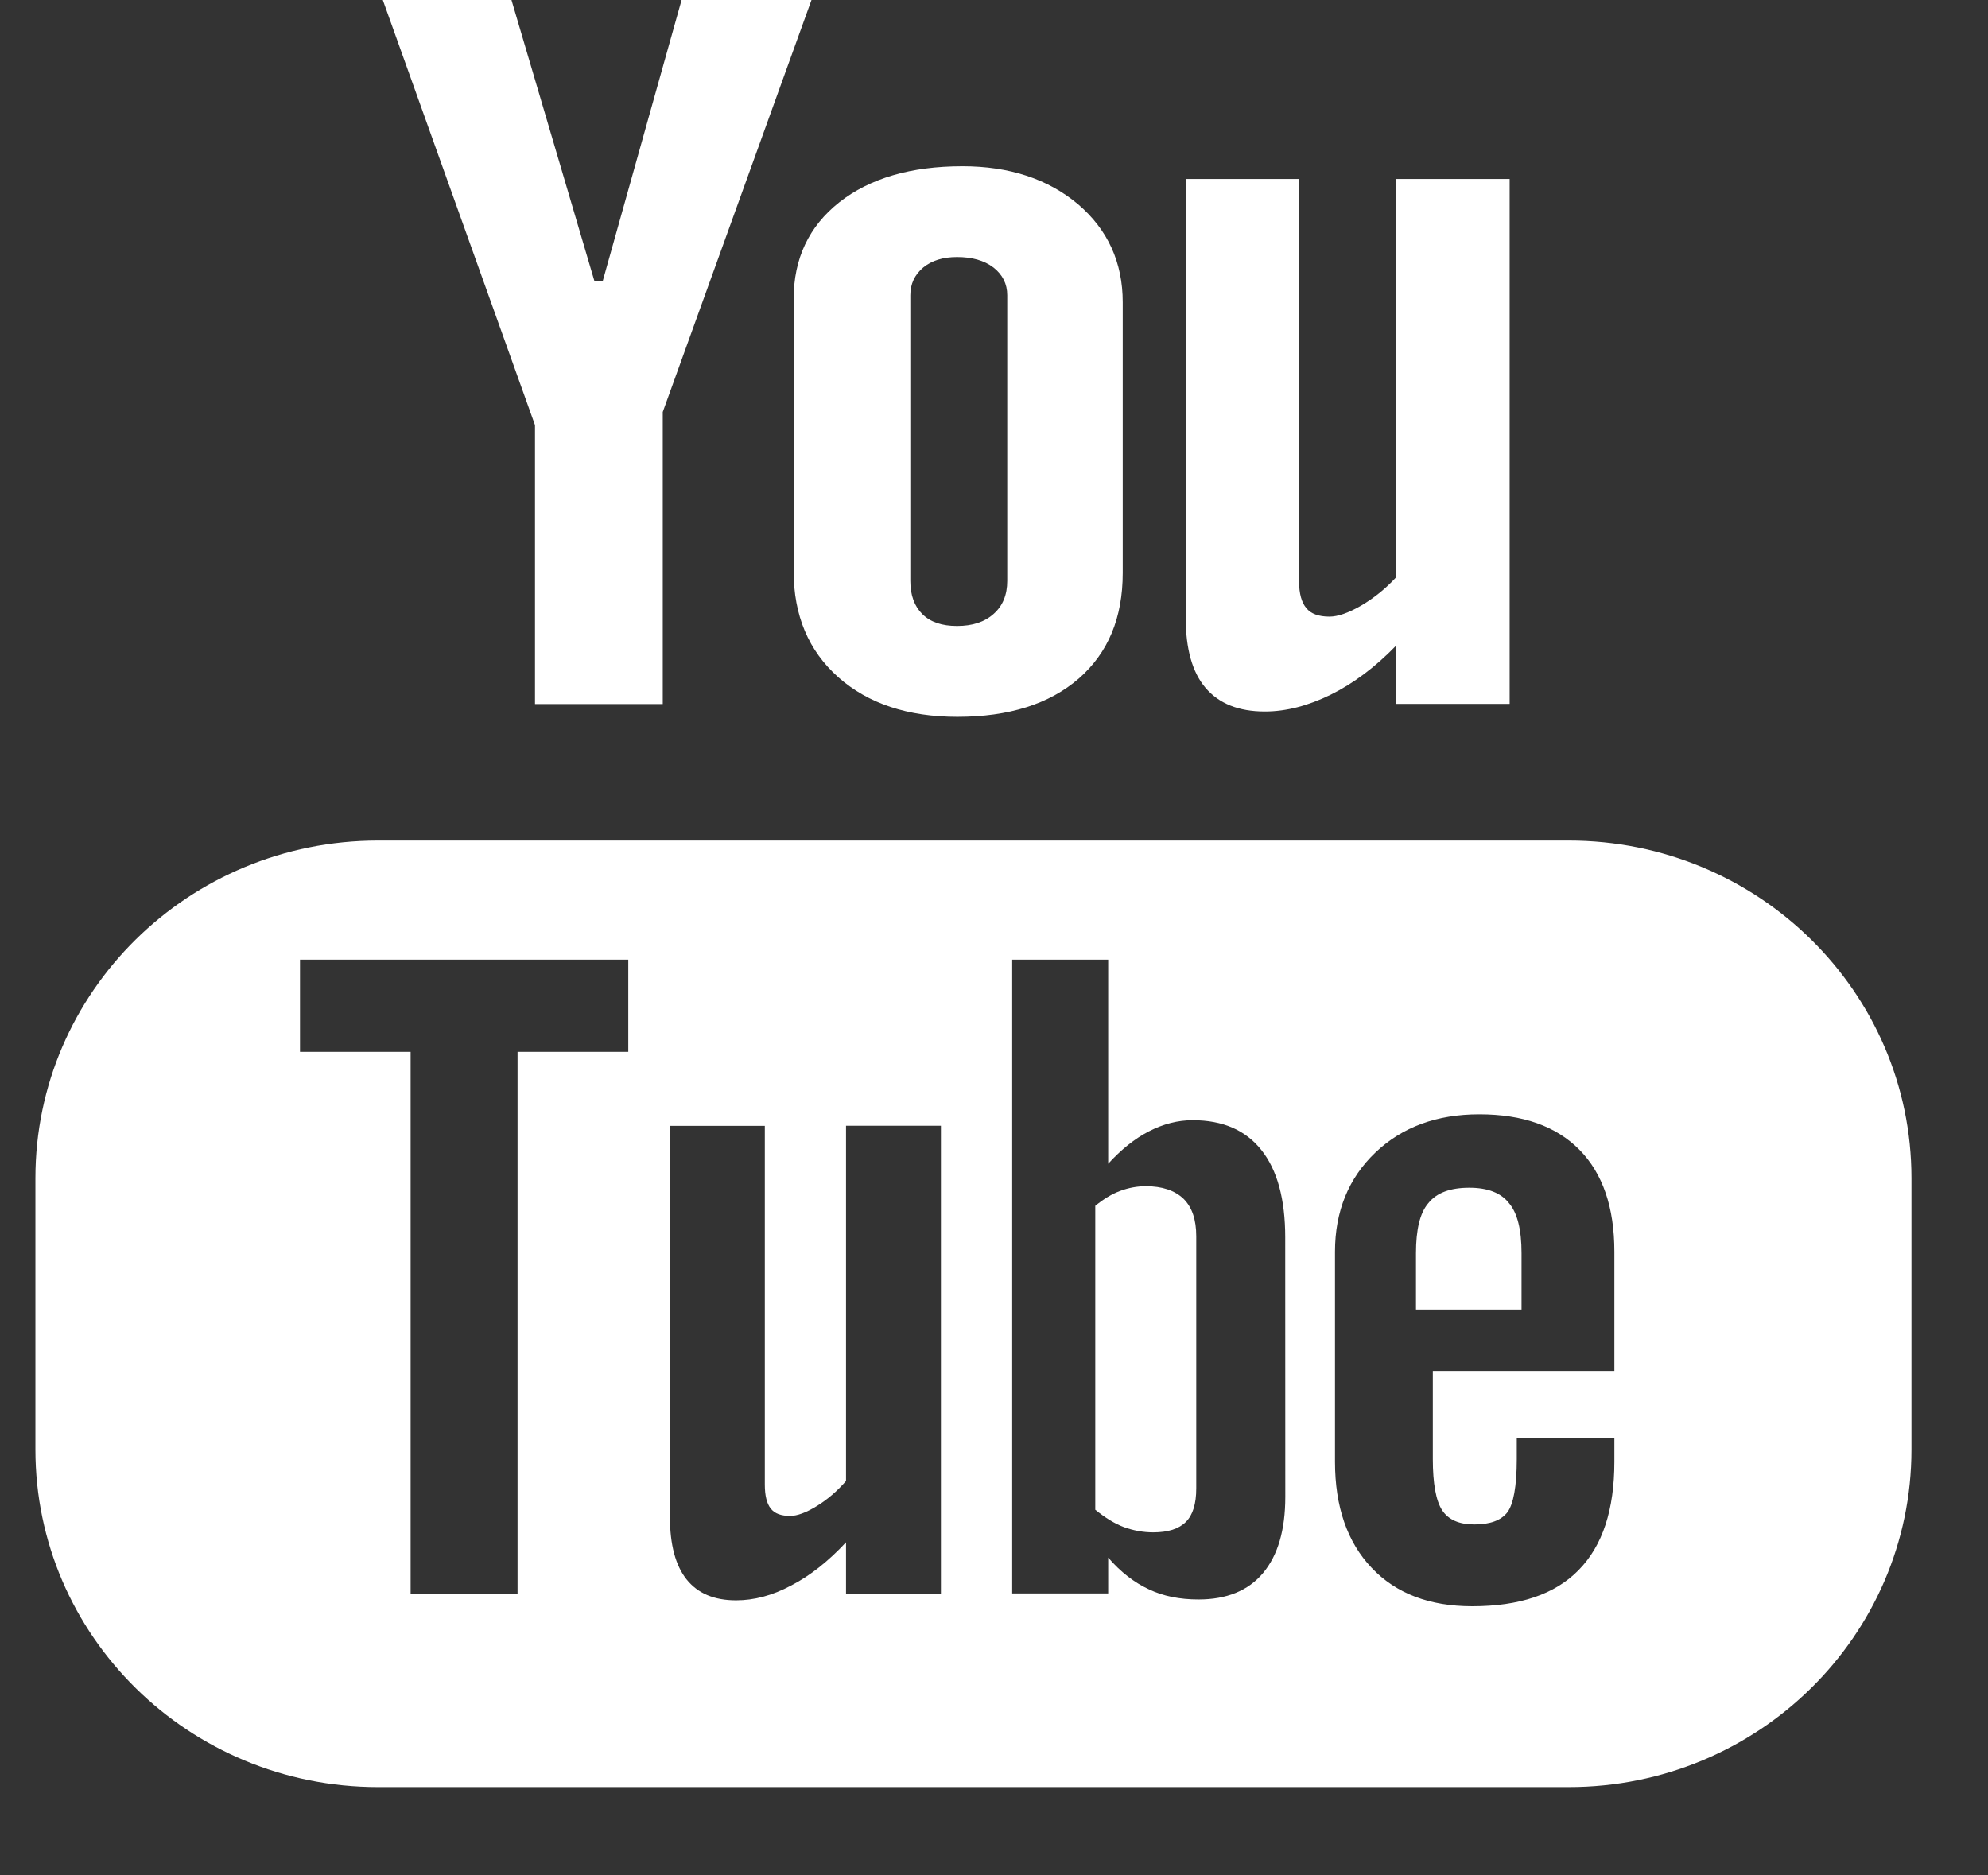 <svg width="53" height="50" viewBox="0 0 53 50" fill="none" xmlns="http://www.w3.org/2000/svg">
<rect x="0" y="0" width="53" height="50" fill="#333333" stroke="none"/>
<g clip-path="url(#clip0_341_1037)">
<path fill-rule="evenodd" clip-rule="evenodd" d="M41.823 22.411H10.079C5.033 22.411 0.944 26.443 0.944 31.411V38.645C0.944 43.614 5.033 47.645 10.079 47.645H41.823C46.867 47.645 50.959 43.614 50.959 38.645V31.411C50.959 26.443 46.867 22.411 41.823 22.411ZM16.75 28.043H13.798V42.485H10.947V28.043H7.998V25.585H16.75V28.043ZM25.085 42.485H22.555V41.119C22.085 41.624 21.601 42.008 21.096 42.269C20.59 42.54 20.101 42.666 19.625 42.666C19.039 42.666 18.604 42.482 18.304 42.108C18.009 41.737 17.86 41.185 17.86 40.437V30.016H20.39V39.58C20.39 39.877 20.444 40.087 20.547 40.219C20.655 40.356 20.828 40.416 21.066 40.416C21.25 40.416 21.488 40.33 21.771 40.156C22.058 39.98 22.317 39.758 22.555 39.485V30.014H25.085V42.485ZM34.266 39.908C34.266 40.79 34.069 41.466 33.672 41.94C33.277 42.411 32.699 42.643 31.953 42.643C31.455 42.643 31.012 42.556 30.628 42.372C30.242 42.193 29.877 41.914 29.544 41.527V42.482H26.985V25.585H29.544V31.027C29.888 30.651 30.25 30.358 30.628 30.164C31.015 29.964 31.404 29.866 31.796 29.866C32.599 29.866 33.207 30.13 33.628 30.661C34.053 31.193 34.264 31.972 34.264 32.99L34.266 39.908ZM43.039 36.551H38.199V38.901C38.199 39.553 38.283 40.011 38.447 40.264C38.615 40.519 38.901 40.643 39.304 40.643C39.726 40.643 40.015 40.537 40.185 40.322C40.347 40.106 40.437 39.632 40.437 38.901V38.332H43.039V38.972C43.039 40.248 42.726 41.211 42.085 41.861C41.456 42.506 40.507 42.824 39.248 42.824C38.112 42.824 37.218 42.485 36.569 41.801C35.92 41.119 35.591 40.174 35.591 38.972V33.372C35.591 32.295 35.953 31.409 36.669 30.727C37.383 30.048 38.304 29.709 39.437 29.709C40.596 29.709 41.485 30.024 42.107 30.653C42.729 31.285 43.039 32.19 43.039 33.372V36.551Z" fill="white"/>
<path fill-rule="evenodd" clip-rule="evenodd" d="M39.172 31.666C38.664 31.666 38.301 31.8 38.08 32.077C37.855 32.337 37.75 32.784 37.75 33.411V34.913H40.564V33.411C40.564 32.784 40.453 32.337 40.229 32.077C40.015 31.8 39.656 31.666 39.172 31.666Z" fill="white"/>
<path fill-rule="evenodd" clip-rule="evenodd" d="M30.548 31.625C30.319 31.625 30.089 31.667 29.864 31.751C29.64 31.833 29.419 31.97 29.2 32.149V40.251C29.459 40.462 29.716 40.622 29.965 40.715C30.213 40.804 30.47 40.854 30.746 40.854C31.14 40.854 31.429 40.762 31.616 40.575C31.8 40.391 31.892 40.096 31.892 39.68V32.962C31.892 32.52 31.783 32.191 31.554 31.962C31.319 31.738 30.983 31.625 30.548 31.625Z" fill="white"/>
<path fill-rule="evenodd" clip-rule="evenodd" d="M18.171 0L16.066 7.503H15.85L13.636 0H10.206L14.263 11.334V18.771H17.669V10.984L21.634 0H18.171Z" fill="white"/>
<path fill-rule="evenodd" clip-rule="evenodd" d="M25.523 19.111C26.896 19.111 27.975 18.771 28.761 18.09C29.543 17.405 29.932 16.474 29.932 15.276V8.058C29.932 6.995 29.532 6.118 28.737 5.442C27.937 4.771 26.91 4.432 25.659 4.432C24.286 4.432 23.191 4.753 22.377 5.392C21.567 6.032 21.158 6.892 21.158 7.979V15.221C21.158 16.411 21.556 17.35 22.348 18.055C23.142 18.758 24.202 19.111 25.523 19.111ZM24.269 7.871C24.269 7.568 24.386 7.324 24.613 7.132C24.848 6.942 25.145 6.853 25.515 6.853C25.915 6.853 26.237 6.942 26.486 7.132C26.729 7.324 26.853 7.568 26.853 7.871V15.487C26.853 15.861 26.732 16.155 26.488 16.369C26.248 16.584 25.924 16.689 25.515 16.689C25.115 16.689 24.807 16.587 24.591 16.374C24.378 16.163 24.269 15.868 24.269 15.487V7.871Z" fill="white"/>
<path fill-rule="evenodd" clip-rule="evenodd" d="M33.722 18.969C34.29 18.969 34.876 18.816 35.476 18.521C36.084 18.221 36.666 17.785 37.219 17.214V18.766H40.247V4.771H37.219V15.393C36.938 15.698 36.625 15.948 36.29 16.145C35.947 16.343 35.665 16.44 35.444 16.44C35.16 16.44 34.949 16.366 34.828 16.214C34.703 16.069 34.633 15.829 34.633 15.5V4.771H31.611V16.466C31.611 17.3 31.787 17.924 32.138 18.337C32.498 18.758 33.019 18.969 33.722 18.969Z" fill="white"/>
</g>
<defs>
<clipPath id="clip0_341_1037">
<rect width="51.353" height="50" fill="white" transform="translate(0.824)"/>
</clipPath>
</defs>
</svg>

